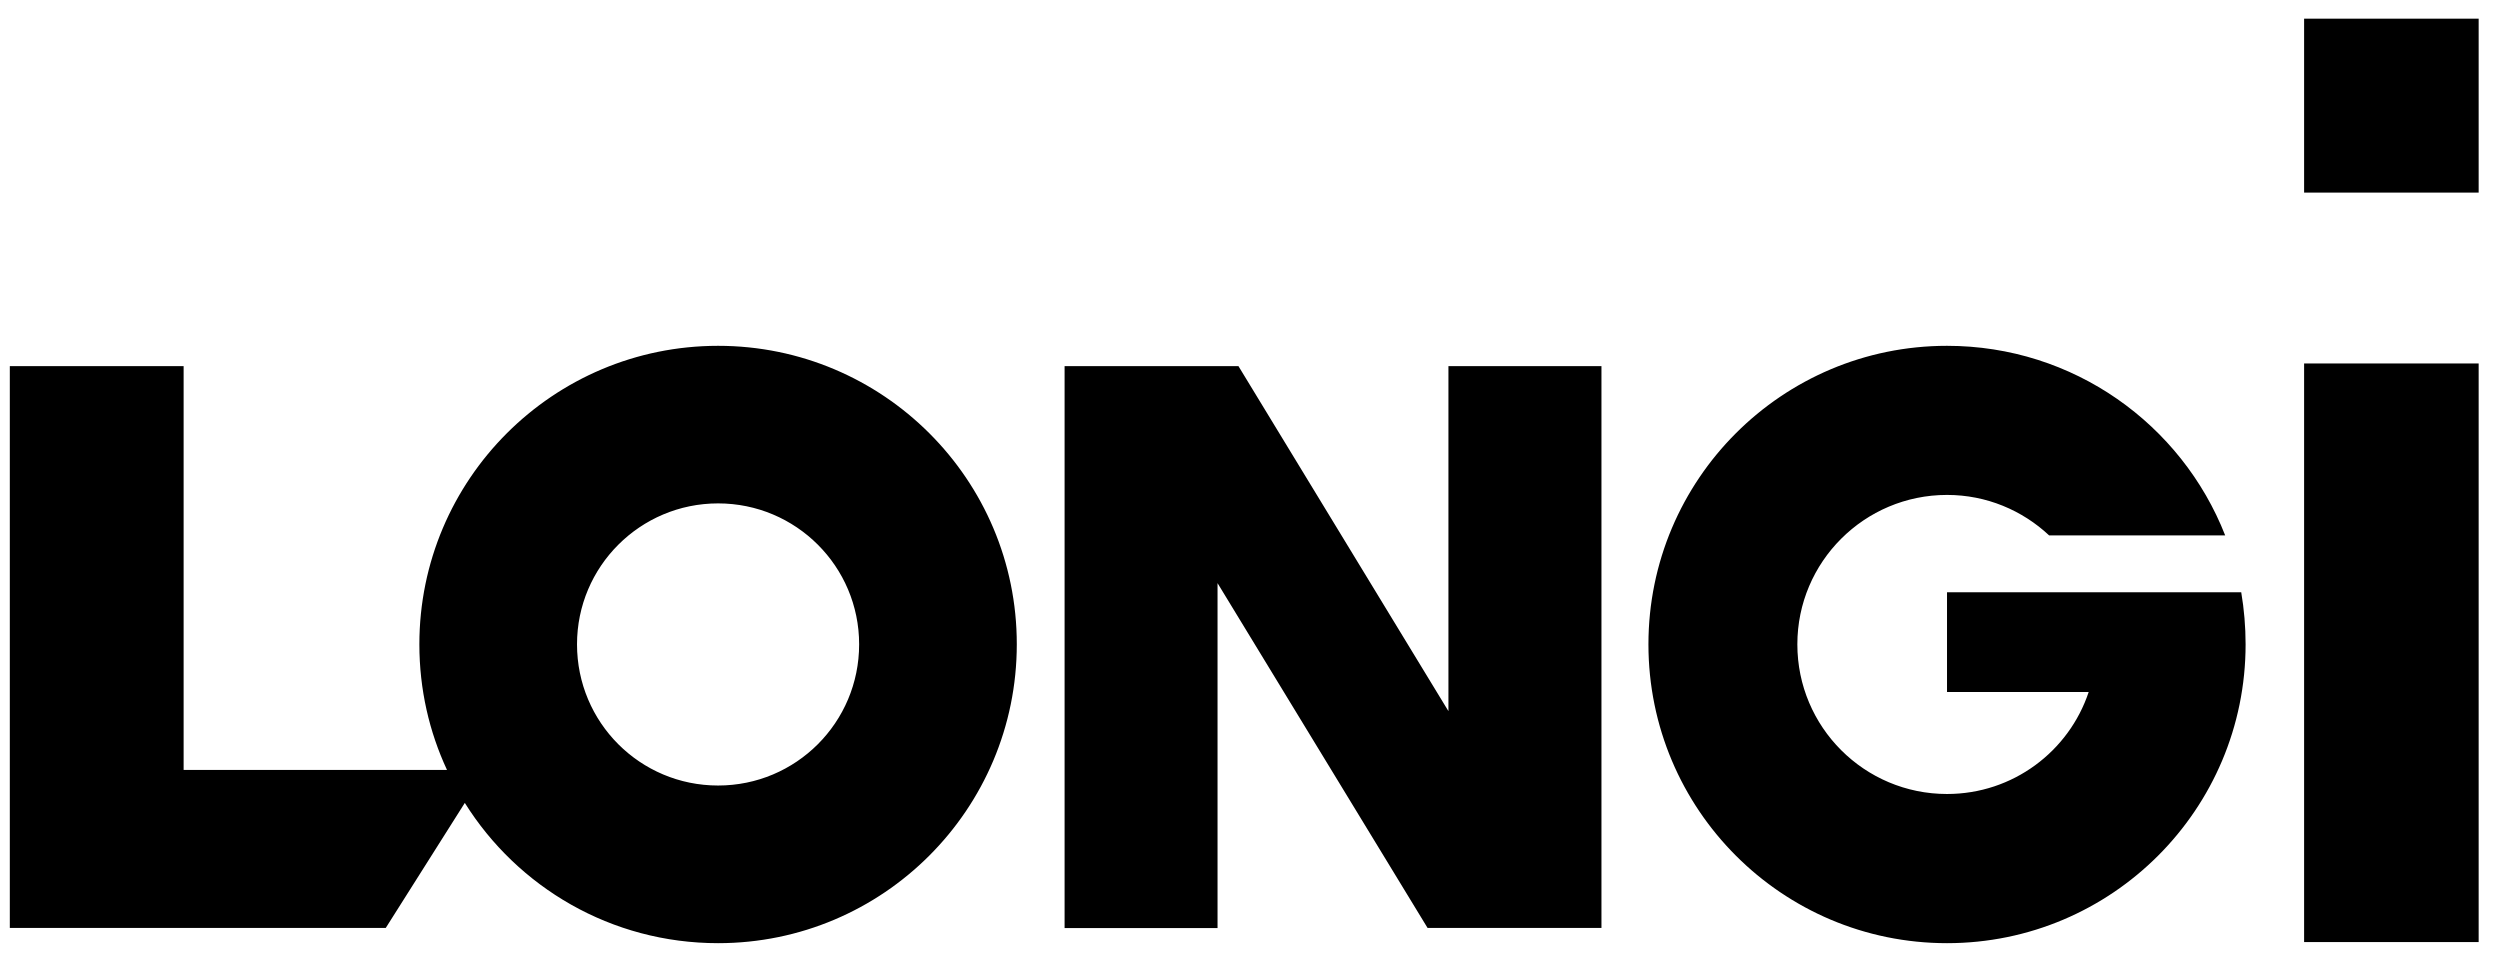 <svg xmlns="http://www.w3.org/2000/svg" fill="none" viewBox="0 0 67 26" height="26" width="67">
<g clip-path="url(#clip0_1185_16083)">
<path fill="black" d="M19.245 9.268C14.822 9.268 11.239 12.851 11.239 17.268C11.239 18.475 11.504 19.613 11.98 20.635H4.921V9.813H0.263V24.869H10.338L12.457 21.518C13.871 23.777 16.378 25.277 19.245 25.277C23.667 25.277 27.25 21.689 27.25 17.266C27.252 12.851 23.667 9.268 19.245 9.268ZM19.245 21.052C17.155 21.052 15.464 19.363 15.464 17.268C15.464 15.185 17.155 13.491 19.245 13.491C21.333 13.491 23.025 15.182 23.025 17.268C23.025 19.363 21.333 21.052 19.245 21.052ZM38.815 19.054L33.191 9.813H32.628H29.092H28.531V24.872H32.63V15.628L38.259 24.869H42.919V9.813H38.818V19.054H38.815ZM60.065 15.872H59.932H55.932H52.18V18.545H55.977C55.448 20.135 53.948 21.279 52.18 21.279C49.966 21.279 48.169 19.486 48.169 17.268C48.169 15.059 49.966 13.264 52.18 13.264C53.239 13.264 54.2 13.678 54.917 14.349H59.635C58.466 11.369 55.568 9.268 52.18 9.268C47.759 9.268 44.178 12.851 44.178 17.268C44.178 21.691 47.759 25.277 52.18 25.277C56.601 25.277 60.182 21.689 60.182 17.268C60.182 16.797 60.142 16.327 60.065 15.872ZM66.428 5.162H61.75V0.5H66.428V5.162ZM66.428 25.248H61.75V9.741H66.428V25.248Z" clip-rule="evenodd" fill-rule="evenodd"></path>
</g>
<defs>
<clipPath id="clip0_1185_16083">
<rect transform="translate(0.263 0.5)" fill="white" height="25" width="66.216"></rect>
</clipPath>
</defs>
</svg>

